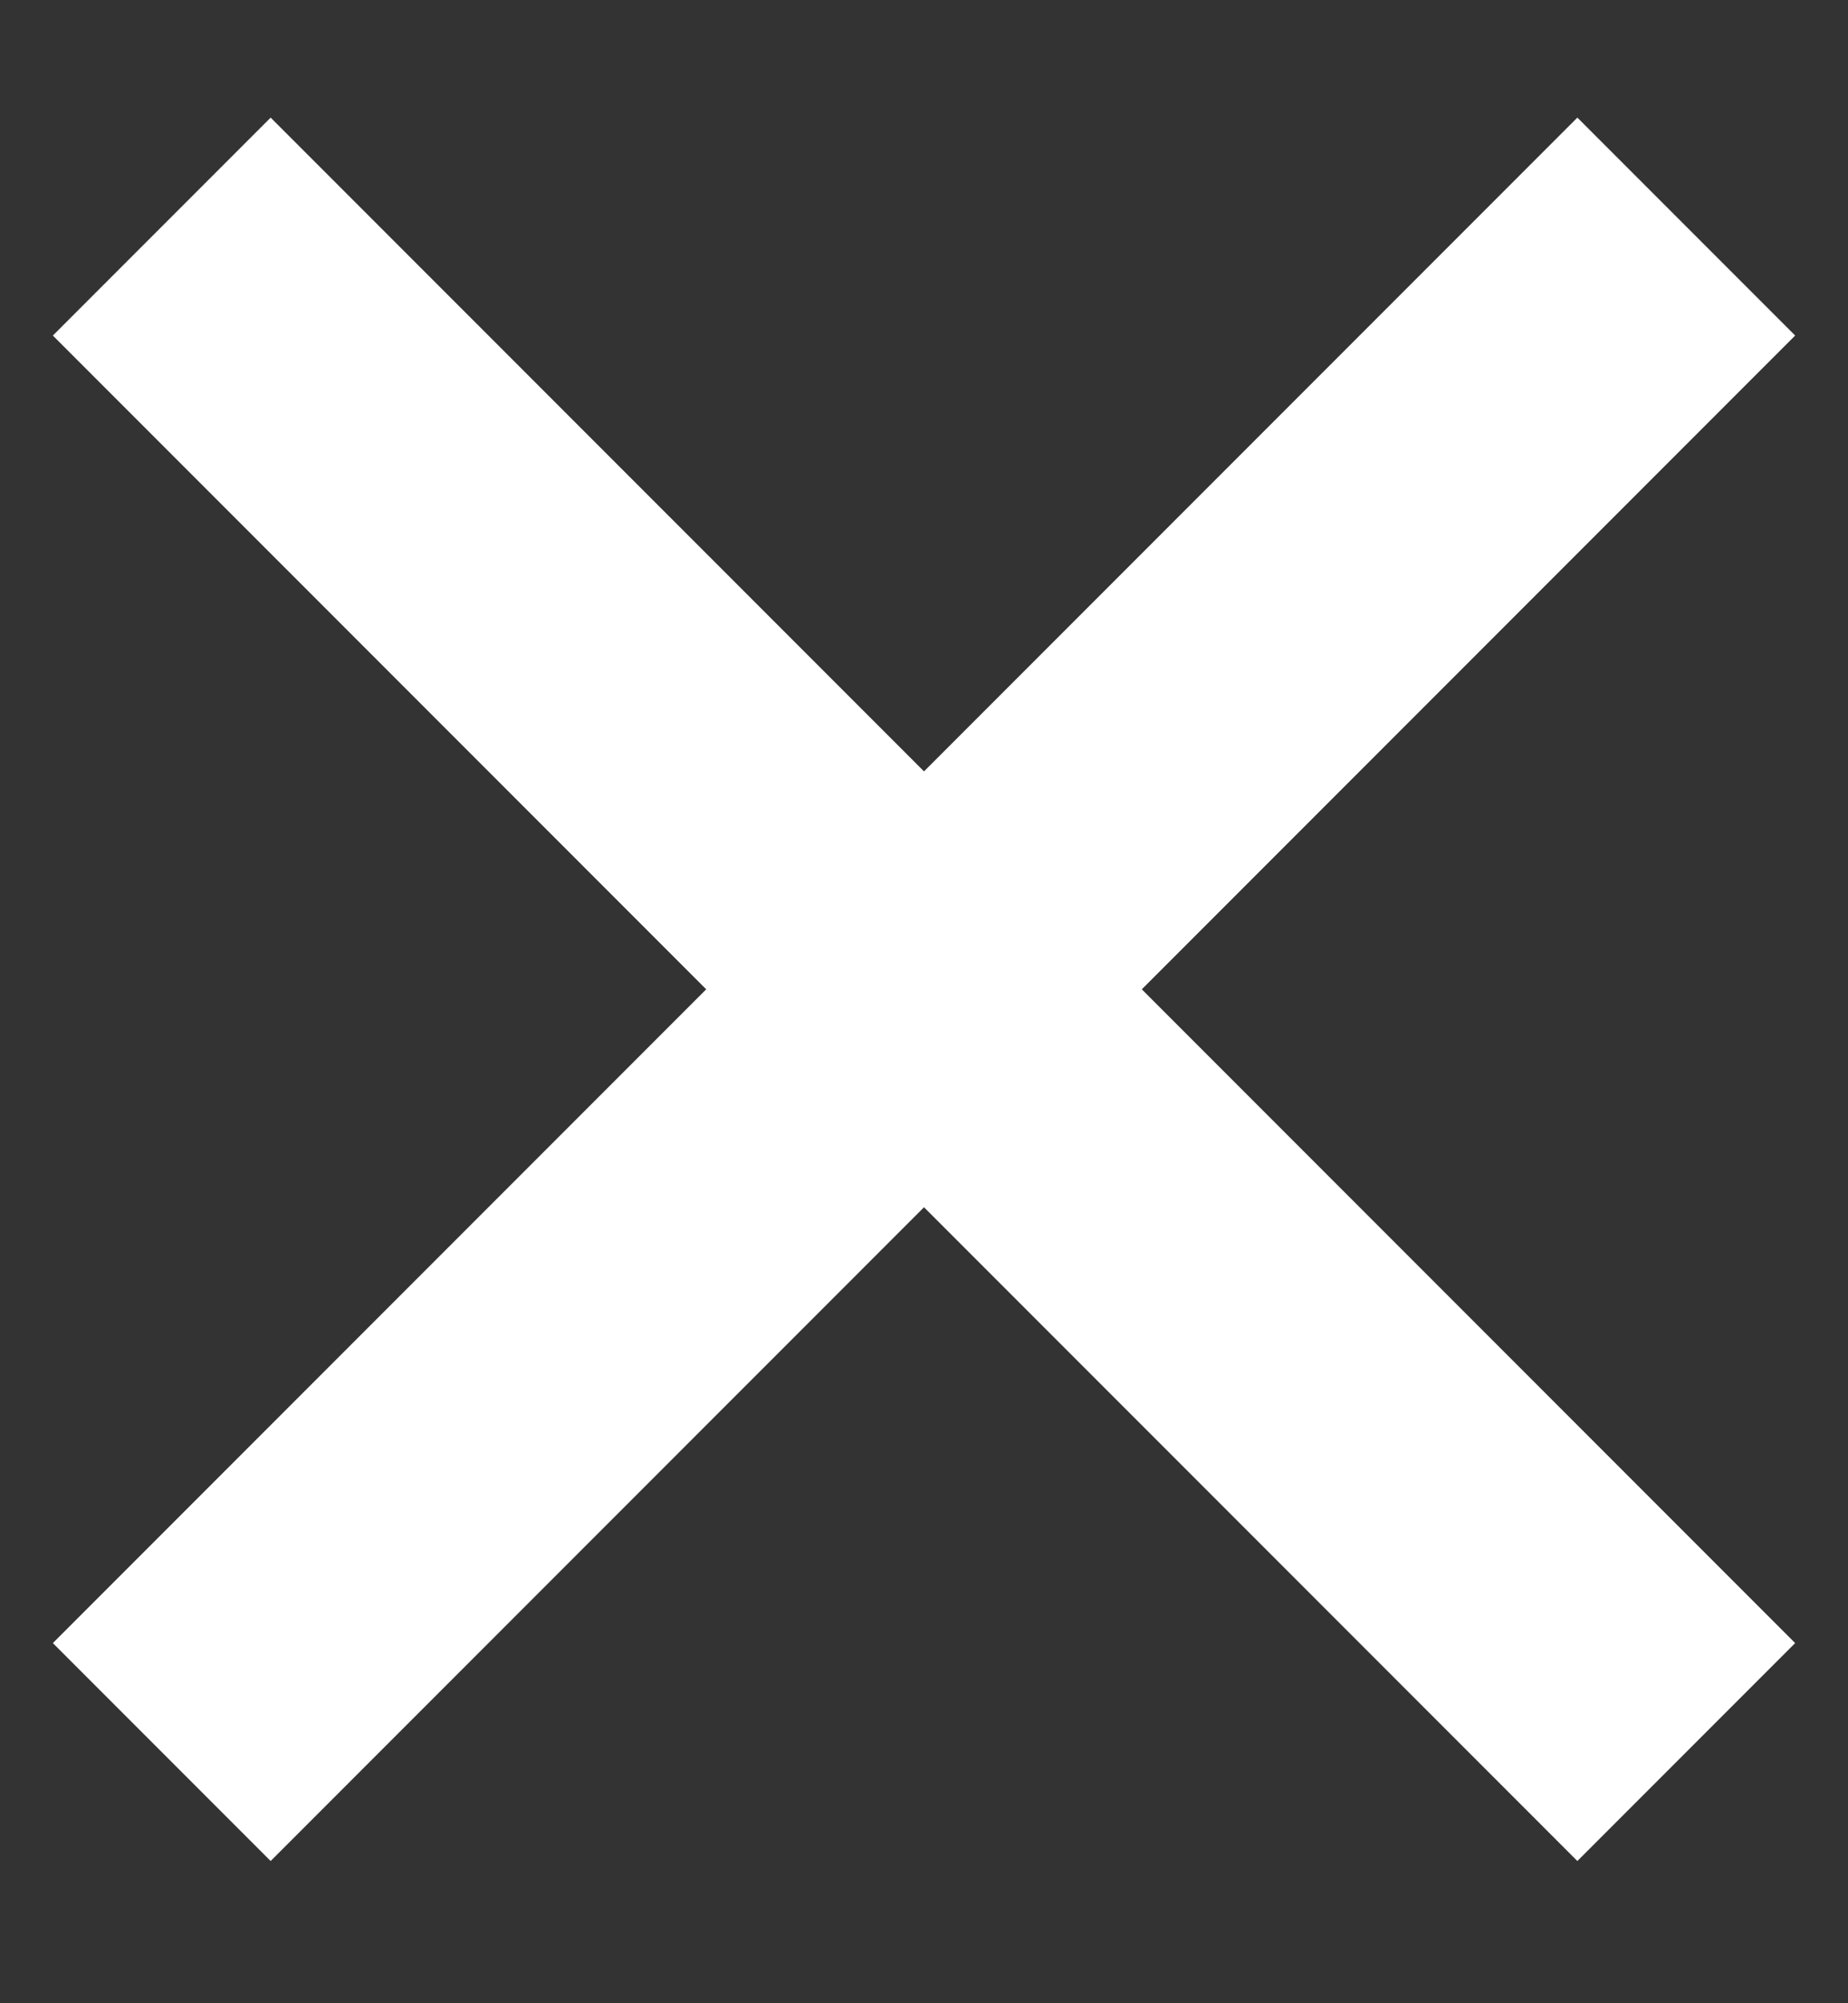 <svg width="12" height="13" viewBox="0 0 12 13" xmlns="http://www.w3.org/2000/svg" xmlns:xlink="http://www.w3.org/1999/xlink"><rect x="0" y="0" width="12" height="13" fill="#333333" stroke="none"/><use xlink:href="#a" transform="rotate(45 7.2 5.503)" fill="#FFF"/><defs><path id="a" fill-rule="evenodd" d="M14 6H8V0H6v6H0v2h6v6h2V8h6z"/></defs></svg>